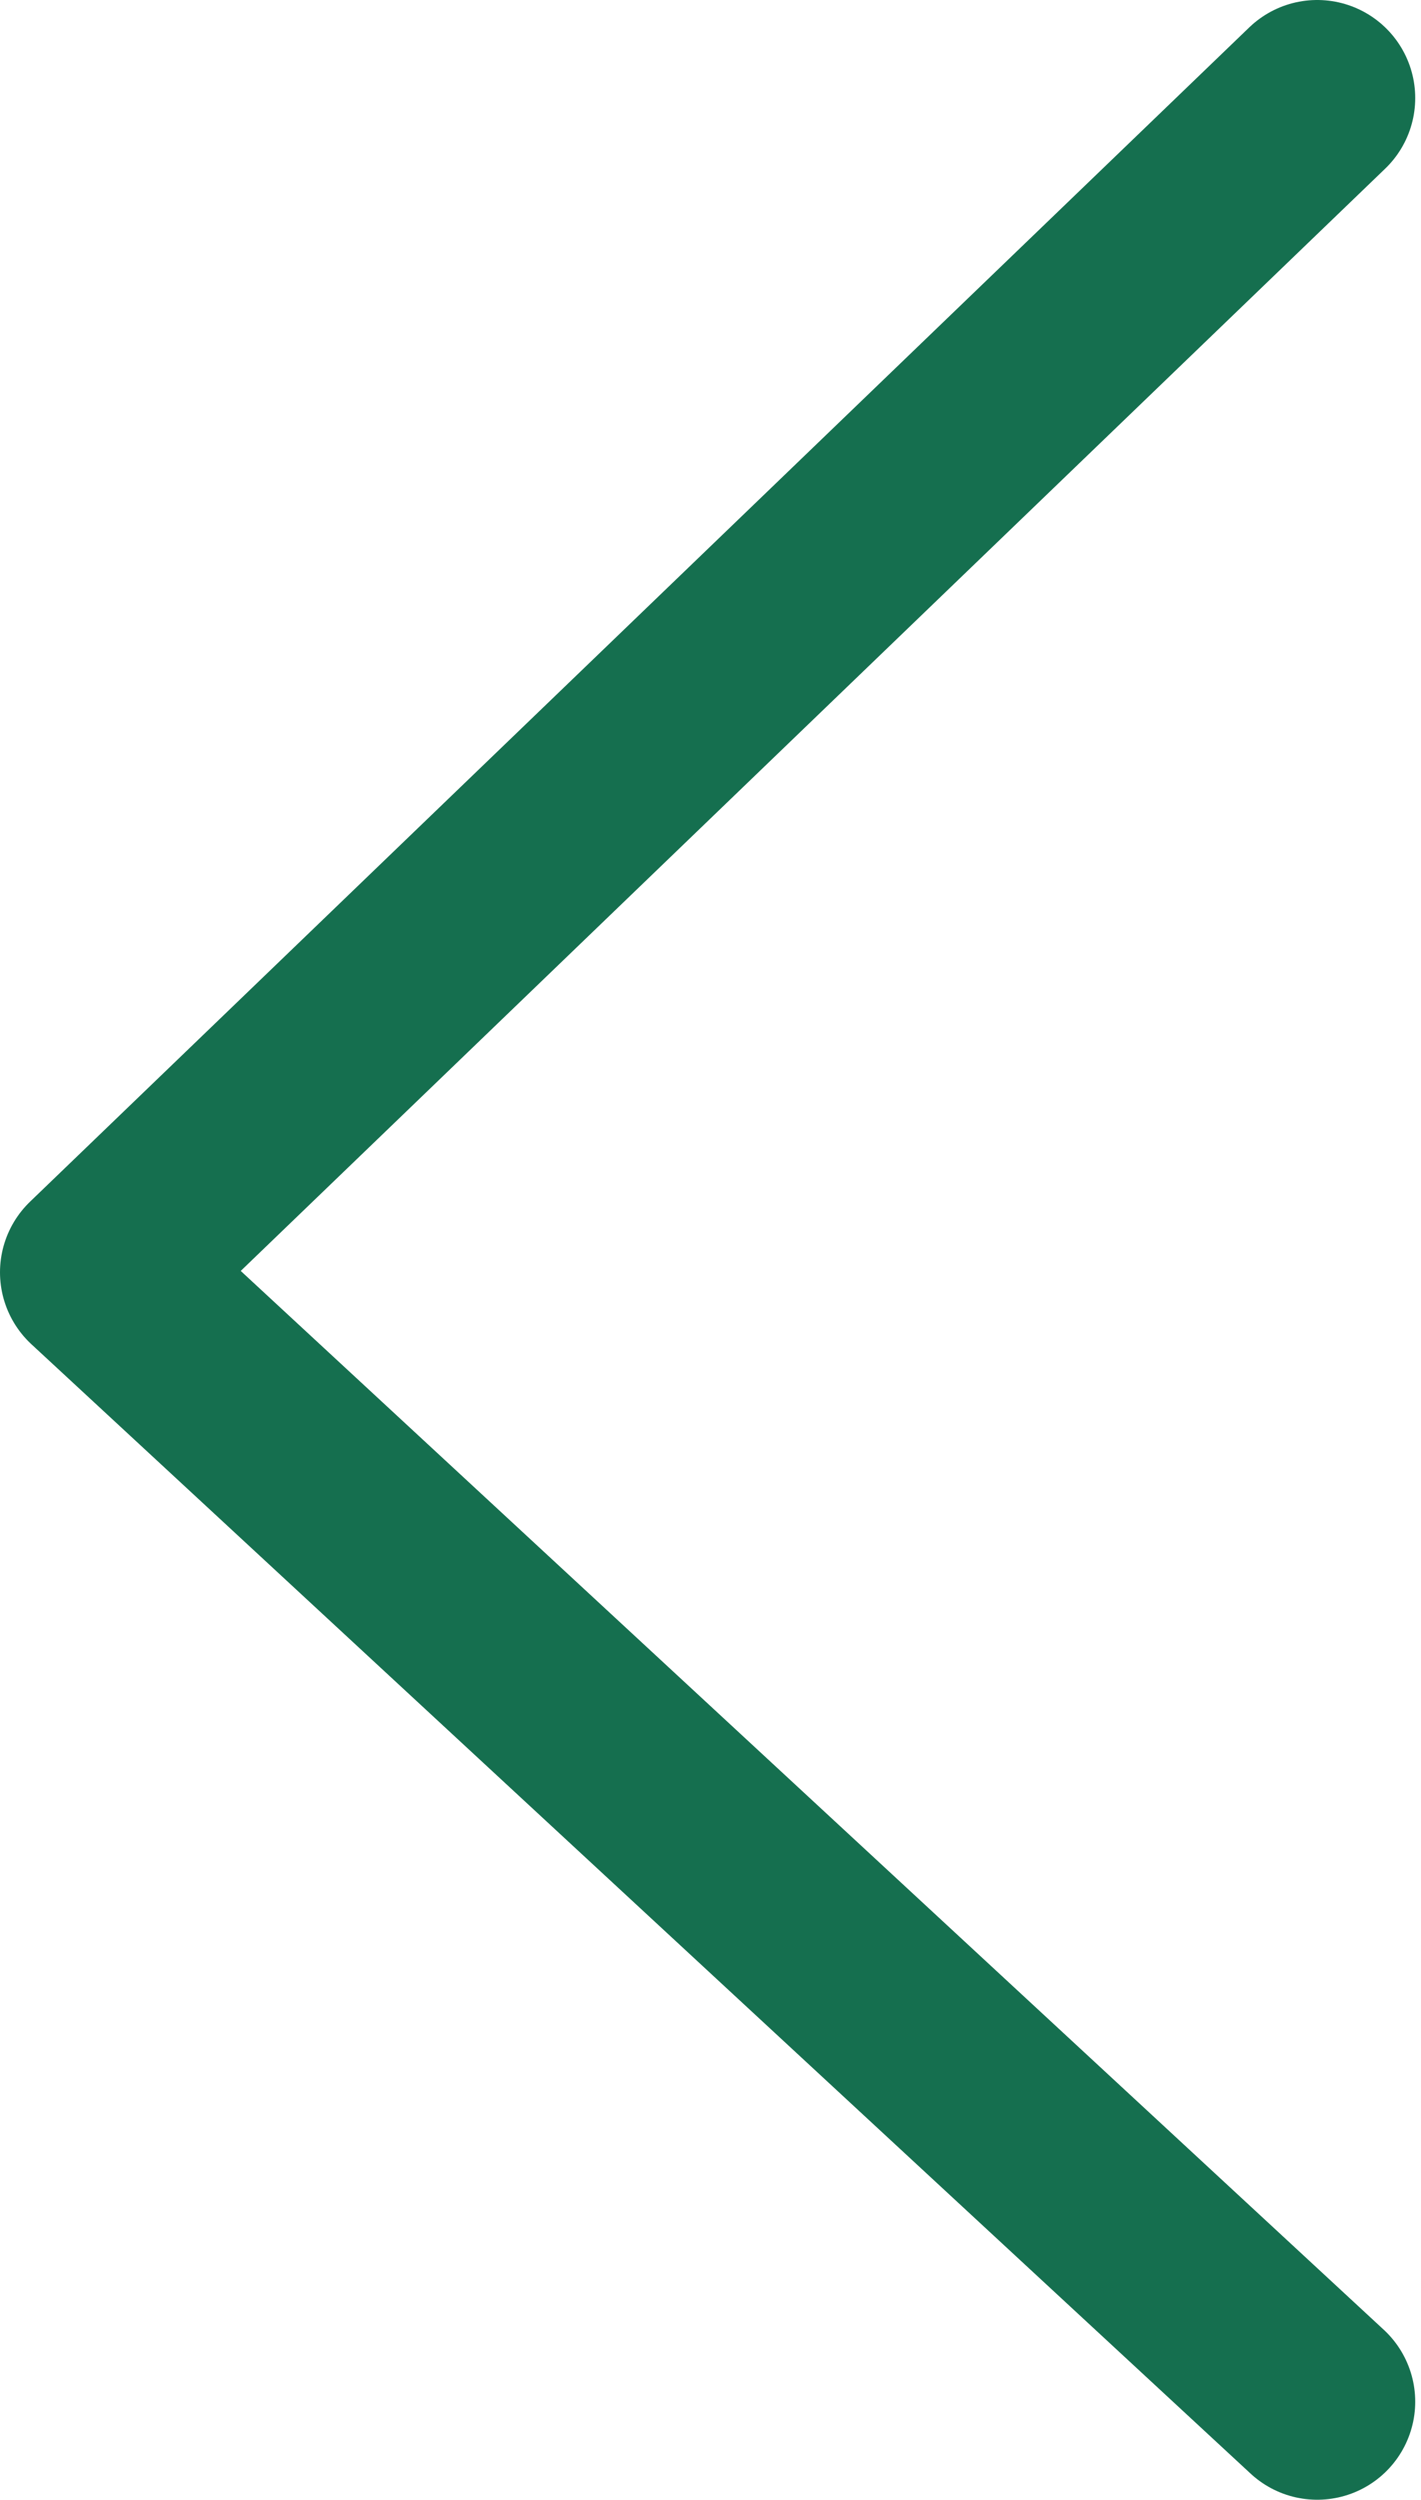 <svg width="29" height="51" viewBox="0 0 29 51" fill="none" xmlns="http://www.w3.org/2000/svg">
<path d="M26.882 2L2 25.958L26.882 49" stroke="#156F4F" stroke-width="4" stroke-linecap="round" stroke-linejoin="round"/>
</svg>
